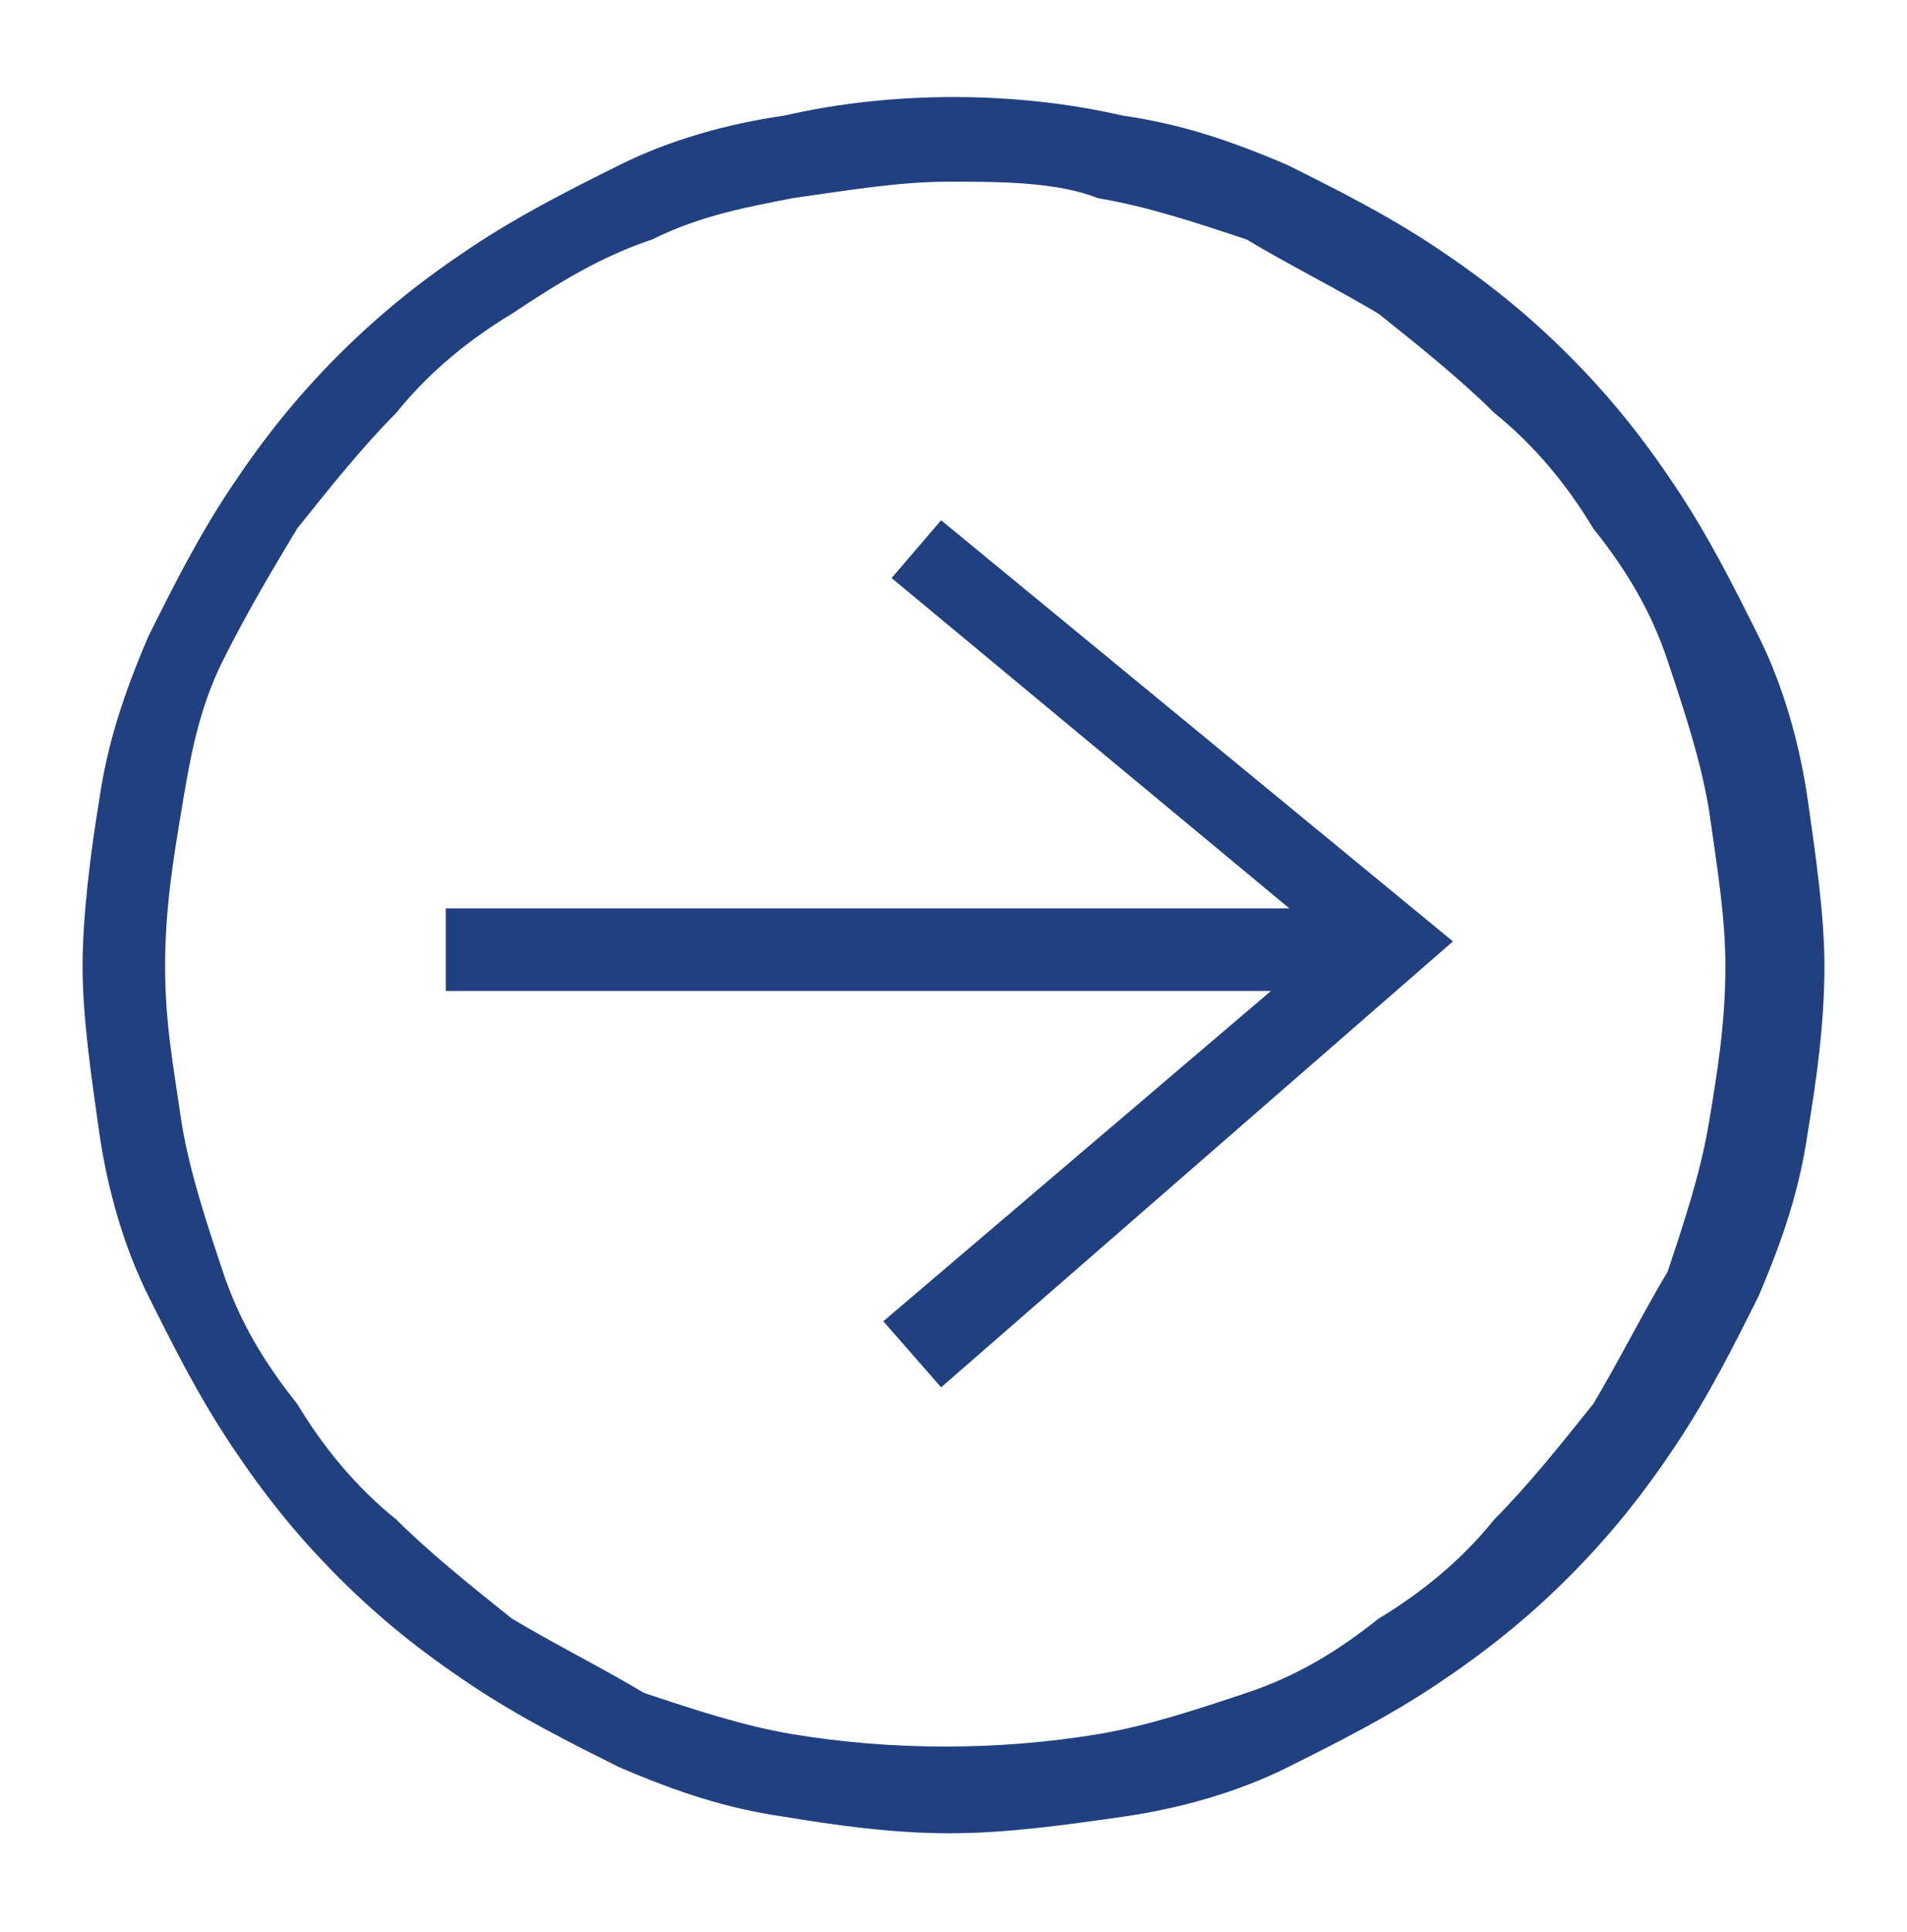 <svg xmlns="http://www.w3.org/2000/svg" xmlns:xlink="http://www.w3.org/1999/xlink" id="Layer_1" x="0px" y="0px" viewBox="0 0 23.1 23.4" style="enable-background:new 0 0 23.1 23.4;" xml:space="preserve"><style type="text/css">	.st0{fill:#214080;}</style><rect x="5.4" y="11" class="st0" width="11.3" height="1"></rect><polygon class="st0" points="11.4,16.8 10.7,16 16.1,11.4 10.8,7 11.4,6.3 17.6,11.4 "></polygon><path class="st0" d="M11.5,22.2c-0.7,0-1.4-0.1-2-0.2c-0.7-0.1-1.3-0.3-2-0.6c-0.6-0.3-1.2-0.6-1.8-1c-0.6-0.4-1.1-0.8-1.6-1.3 c-0.5-0.5-0.9-1-1.3-1.6c-0.4-0.6-0.7-1.2-1-1.8c-0.3-0.6-0.5-1.3-0.6-2C1.1,13,1,12.3,1,11.7s0.1-1.4,0.2-2c0.1-0.7,0.3-1.3,0.6-2 c0.3-0.6,0.6-1.2,1-1.8c0.4-0.6,0.8-1.1,1.3-1.6c0.5-0.5,1-0.9,1.6-1.3c0.6-0.4,1.2-0.7,1.8-1c0.6-0.3,1.3-0.5,2-0.6 c1.3-0.3,2.8-0.3,4.1,0c0.7,0.1,1.3,0.3,2,0.6c0.6,0.3,1.2,0.6,1.8,1s1.1,0.8,1.6,1.3c0.5,0.5,0.9,1,1.3,1.6c0.4,0.6,0.7,1.2,1,1.8 c0.3,0.6,0.5,1.3,0.6,2c0.1,0.7,0.2,1.4,0.2,2c0,0.7-0.1,1.4-0.2,2c-0.1,0.7-0.3,1.3-0.6,2c-0.3,0.6-0.6,1.2-1,1.8 c-0.4,0.6-0.8,1.1-1.3,1.6c-0.5,0.5-1,0.9-1.6,1.3s-1.2,0.7-1.8,1c-0.6,0.3-1.3,0.5-2,0.6C12.9,22.1,12.2,22.2,11.5,22.2z M11.5,2.2 c-0.6,0-1.2,0.1-1.9,0.2C9.1,2.5,8.5,2.6,7.9,2.9C7.3,3.1,6.8,3.4,6.2,3.8c-0.5,0.3-1,0.7-1.4,1.2C4.4,5.4,4,5.9,3.6,6.4 C3.3,6.9,3,7.4,2.7,8S2.3,9.2,2.2,9.8S2,11,2,11.7s0.1,1.2,0.2,1.9c0.1,0.6,0.3,1.2,0.5,1.8s0.5,1.1,0.9,1.6c0.3,0.5,0.7,1,1.2,1.4 c0.4,0.4,0.9,0.8,1.4,1.2c0.5,0.3,1.1,0.6,1.6,0.9c0.6,0.2,1.2,0.4,1.8,0.5c1.2,0.2,2.5,0.2,3.7,0c0.6-0.1,1.2-0.3,1.8-0.5 c0.6-0.2,1.1-0.5,1.6-0.9c0.5-0.3,1-0.7,1.4-1.2c0.4-0.4,0.8-0.9,1.2-1.4c0.3-0.5,0.6-1.1,0.9-1.6c0.2-0.6,0.4-1.2,0.5-1.8 c0.1-0.6,0.2-1.2,0.2-1.9c0-0.6-0.1-1.2-0.2-1.9c-0.1-0.6-0.3-1.2-0.5-1.8c-0.2-0.6-0.5-1.1-0.9-1.6c-0.3-0.5-0.7-1-1.2-1.4 c-0.4-0.4-0.9-0.8-1.4-1.2c-0.5-0.3-1.1-0.6-1.6-0.9c-0.6-0.2-1.2-0.4-1.8-0.5C12.8,2.2,12.1,2.2,11.5,2.2z"></path><g></g><g></g><g></g><g></g><g></g><g></g></svg>